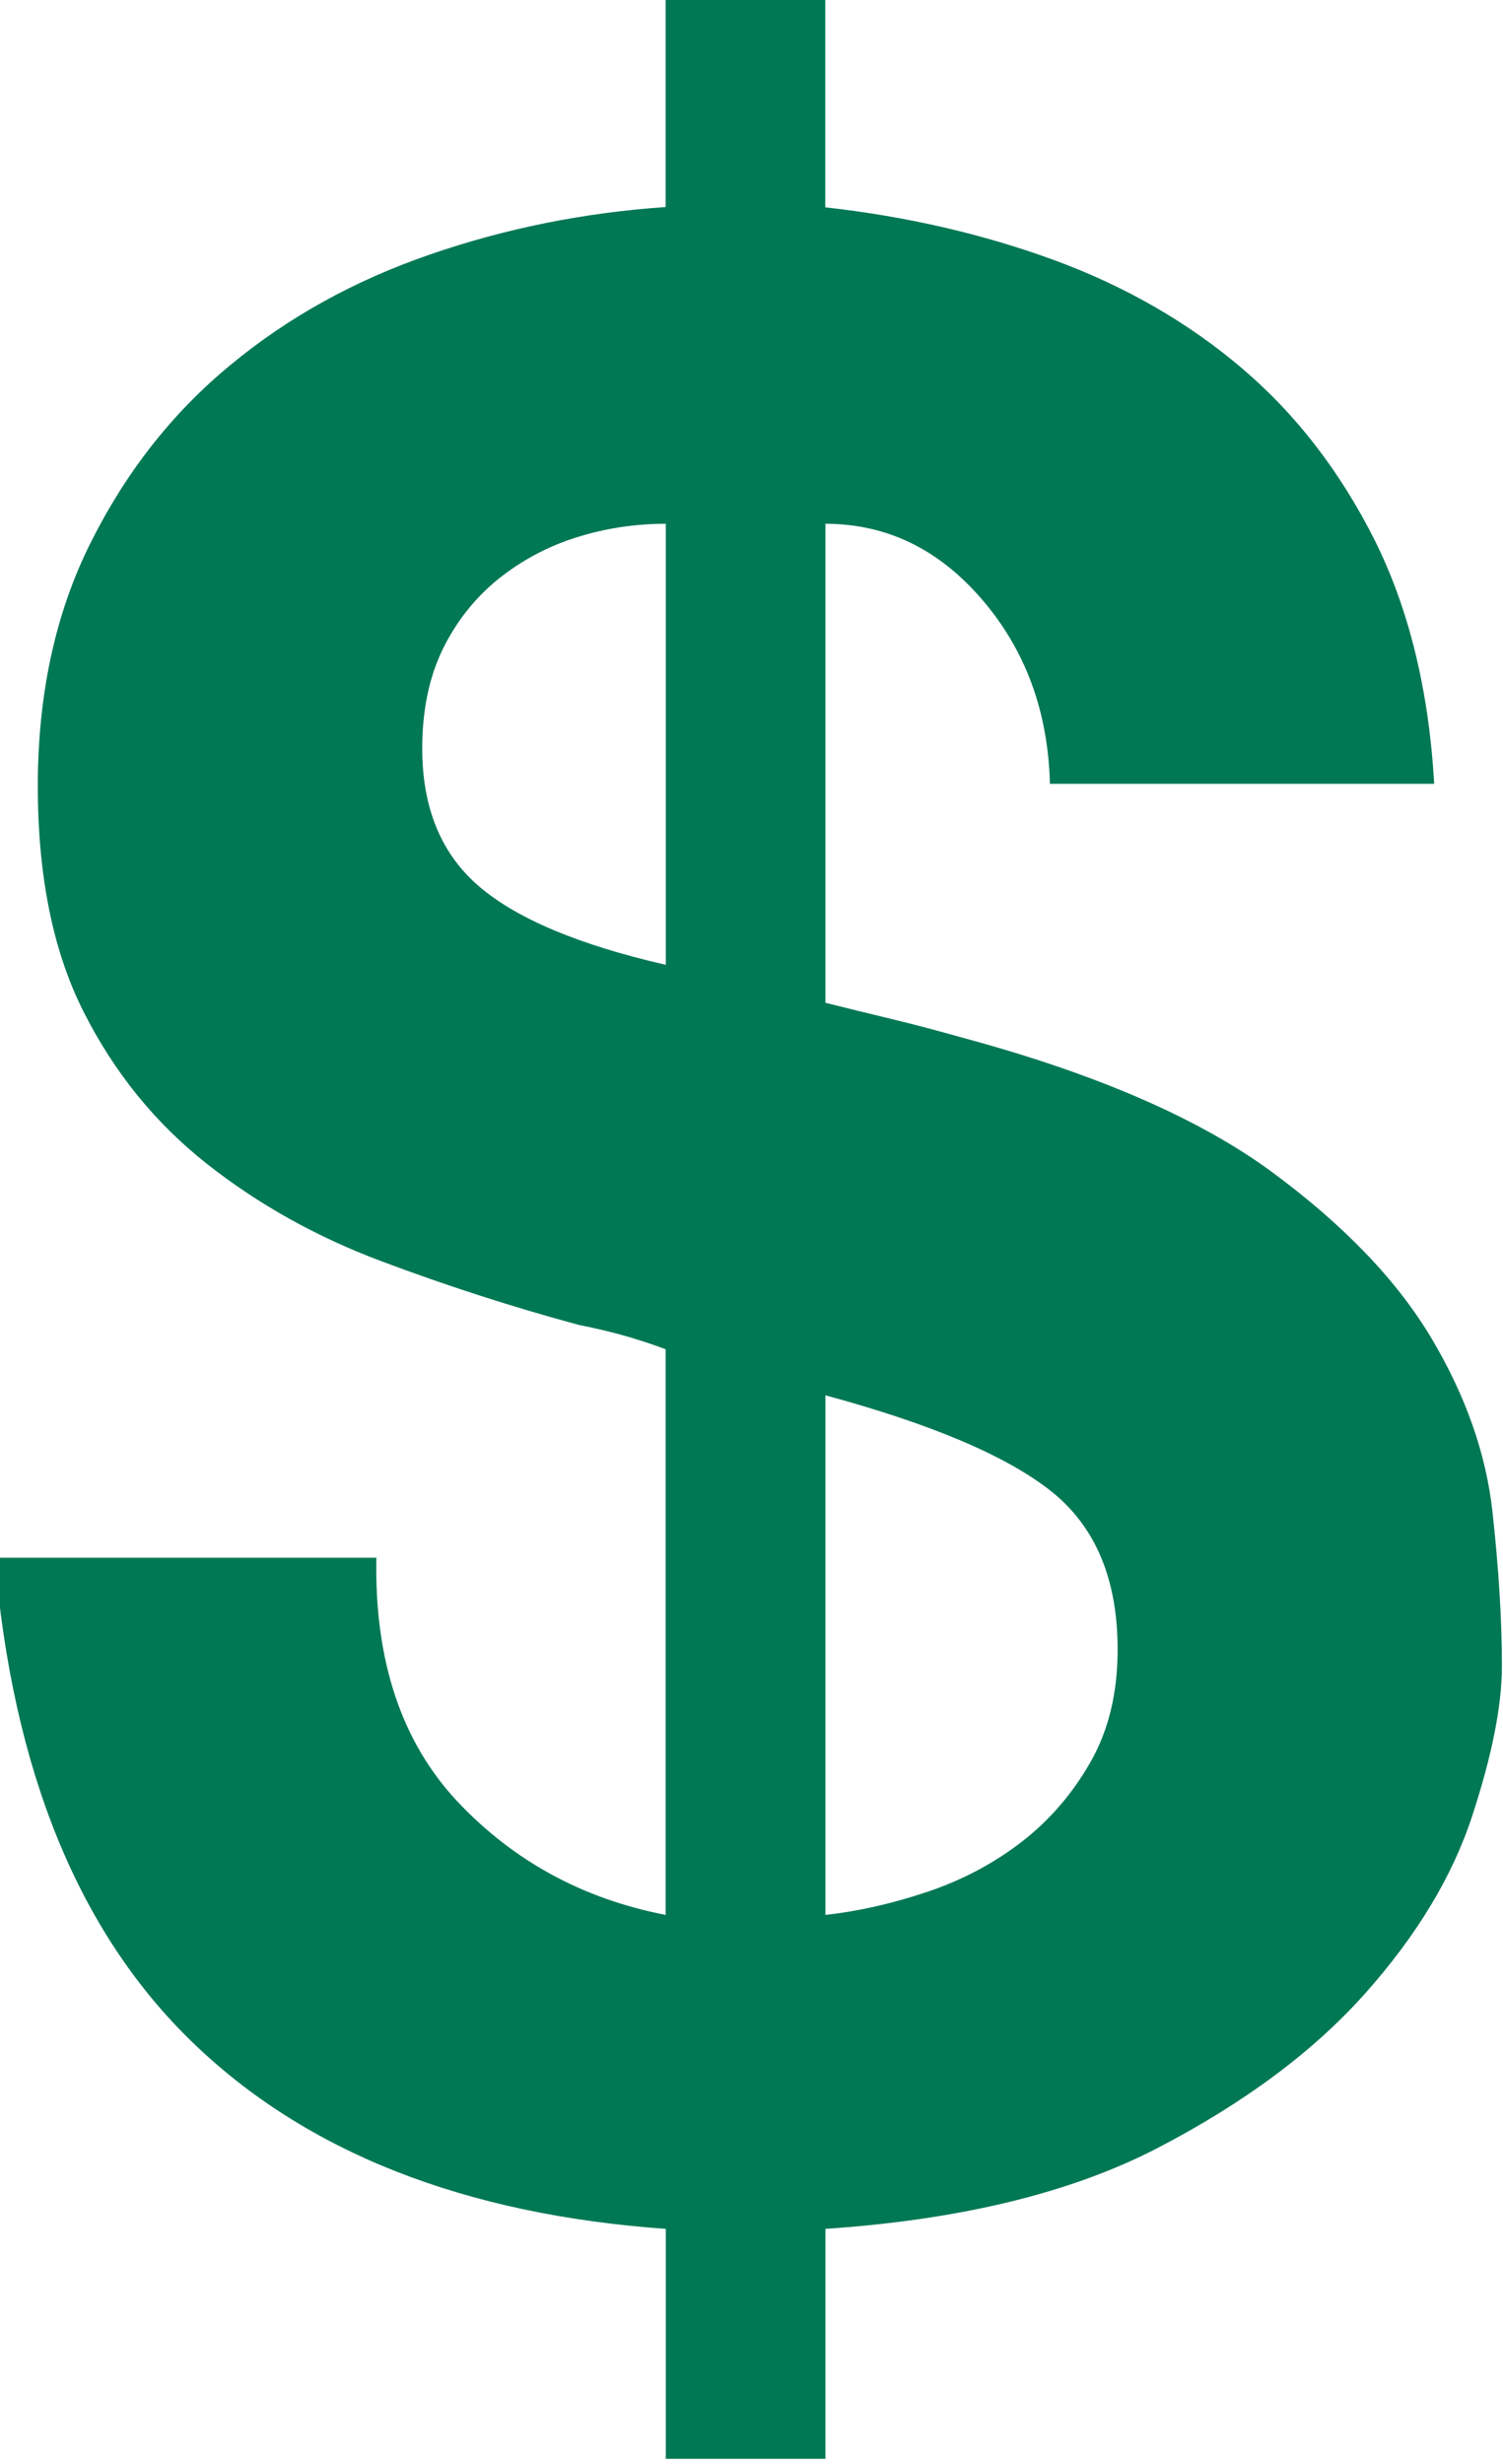 <?xml version="1.0" encoding="UTF-8" standalone="no"?><svg xmlns="http://www.w3.org/2000/svg" xmlns:xlink="http://www.w3.org/1999/xlink" fill="#007854" height="15.9" preserveAspectRatio="xMidYMid meet" version="1" viewBox="7.7 5.7 9.7 15.9" width="9.7" zoomAndPan="magnify"><g id="change1_1"><path d="M10.651,17.324c0.361,0.384,0.809,0.629,1.345,0.733v-3.65c-0.059-0.023-0.137-0.049-0.236-0.079 c-0.099-0.029-0.207-0.055-0.323-0.078c-0.431-0.116-0.856-0.254-1.275-0.411c-0.419-0.157-0.795-0.367-1.127-0.629 c-0.332-0.262-0.597-0.588-0.794-0.978c-0.198-0.39-0.297-0.876-0.297-1.459c0-0.594,0.114-1.118,0.341-1.571 c0.227-0.454,0.526-0.836,0.899-1.144c0.372-0.309,0.803-0.548,1.292-0.716c0.489-0.169,0.996-0.27,1.52-0.306V5.693h1.03v1.345 c0.524,0.058,1.016,0.172,1.476,0.34c0.46,0.169,0.865,0.402,1.214,0.699c0.349,0.297,0.634,0.667,0.856,1.109 c0.221,0.443,0.349,0.967,0.384,1.572h-2.48c-0.012-0.466-0.157-0.862-0.437-1.188C13.76,9.244,13.422,9.08,13.027,9.08v3.091 c0.14,0.035,0.282,0.07,0.428,0.105c0.146,0.035,0.3,0.076,0.463,0.122c0.862,0.233,1.525,0.522,1.991,0.865 c0.465,0.343,0.809,0.702,1.03,1.074c0.221,0.372,0.352,0.745,0.393,1.118s0.061,0.704,0.061,0.995 c0,0.257-0.064,0.579-0.192,0.969c-0.128,0.391-0.358,0.771-0.69,1.144c-0.332,0.373-0.777,0.705-1.336,0.996 c-0.559,0.291-1.275,0.465-2.148,0.524v1.484h-1.03v-1.484c-1.304-0.093-2.323-0.495-3.056-1.205 c-0.734-0.71-1.159-1.752-1.275-3.126h2.463C10.116,16.416,10.291,16.939,10.651,17.324z M11.42,9.168 c-0.186,0.058-0.355,0.149-0.506,0.27c-0.151,0.123-0.27,0.274-0.358,0.454c-0.087,0.181-0.131,0.393-0.131,0.637 c0,0.385,0.122,0.681,0.367,0.891c0.244,0.209,0.646,0.378,1.205,0.506V9.08C11.798,9.08,11.606,9.109,11.42,9.168z M13.682,17.909 c0.227-0.076,0.431-0.184,0.611-0.323c0.18-0.139,0.329-0.312,0.445-0.516c0.116-0.203,0.175-0.445,0.175-0.725 c0-0.454-0.143-0.794-0.428-1.021c-0.285-0.227-0.771-0.434-1.458-0.62v3.353C13.236,18.034,13.455,17.985,13.682,17.909z" fill="inherit"/></g></svg>